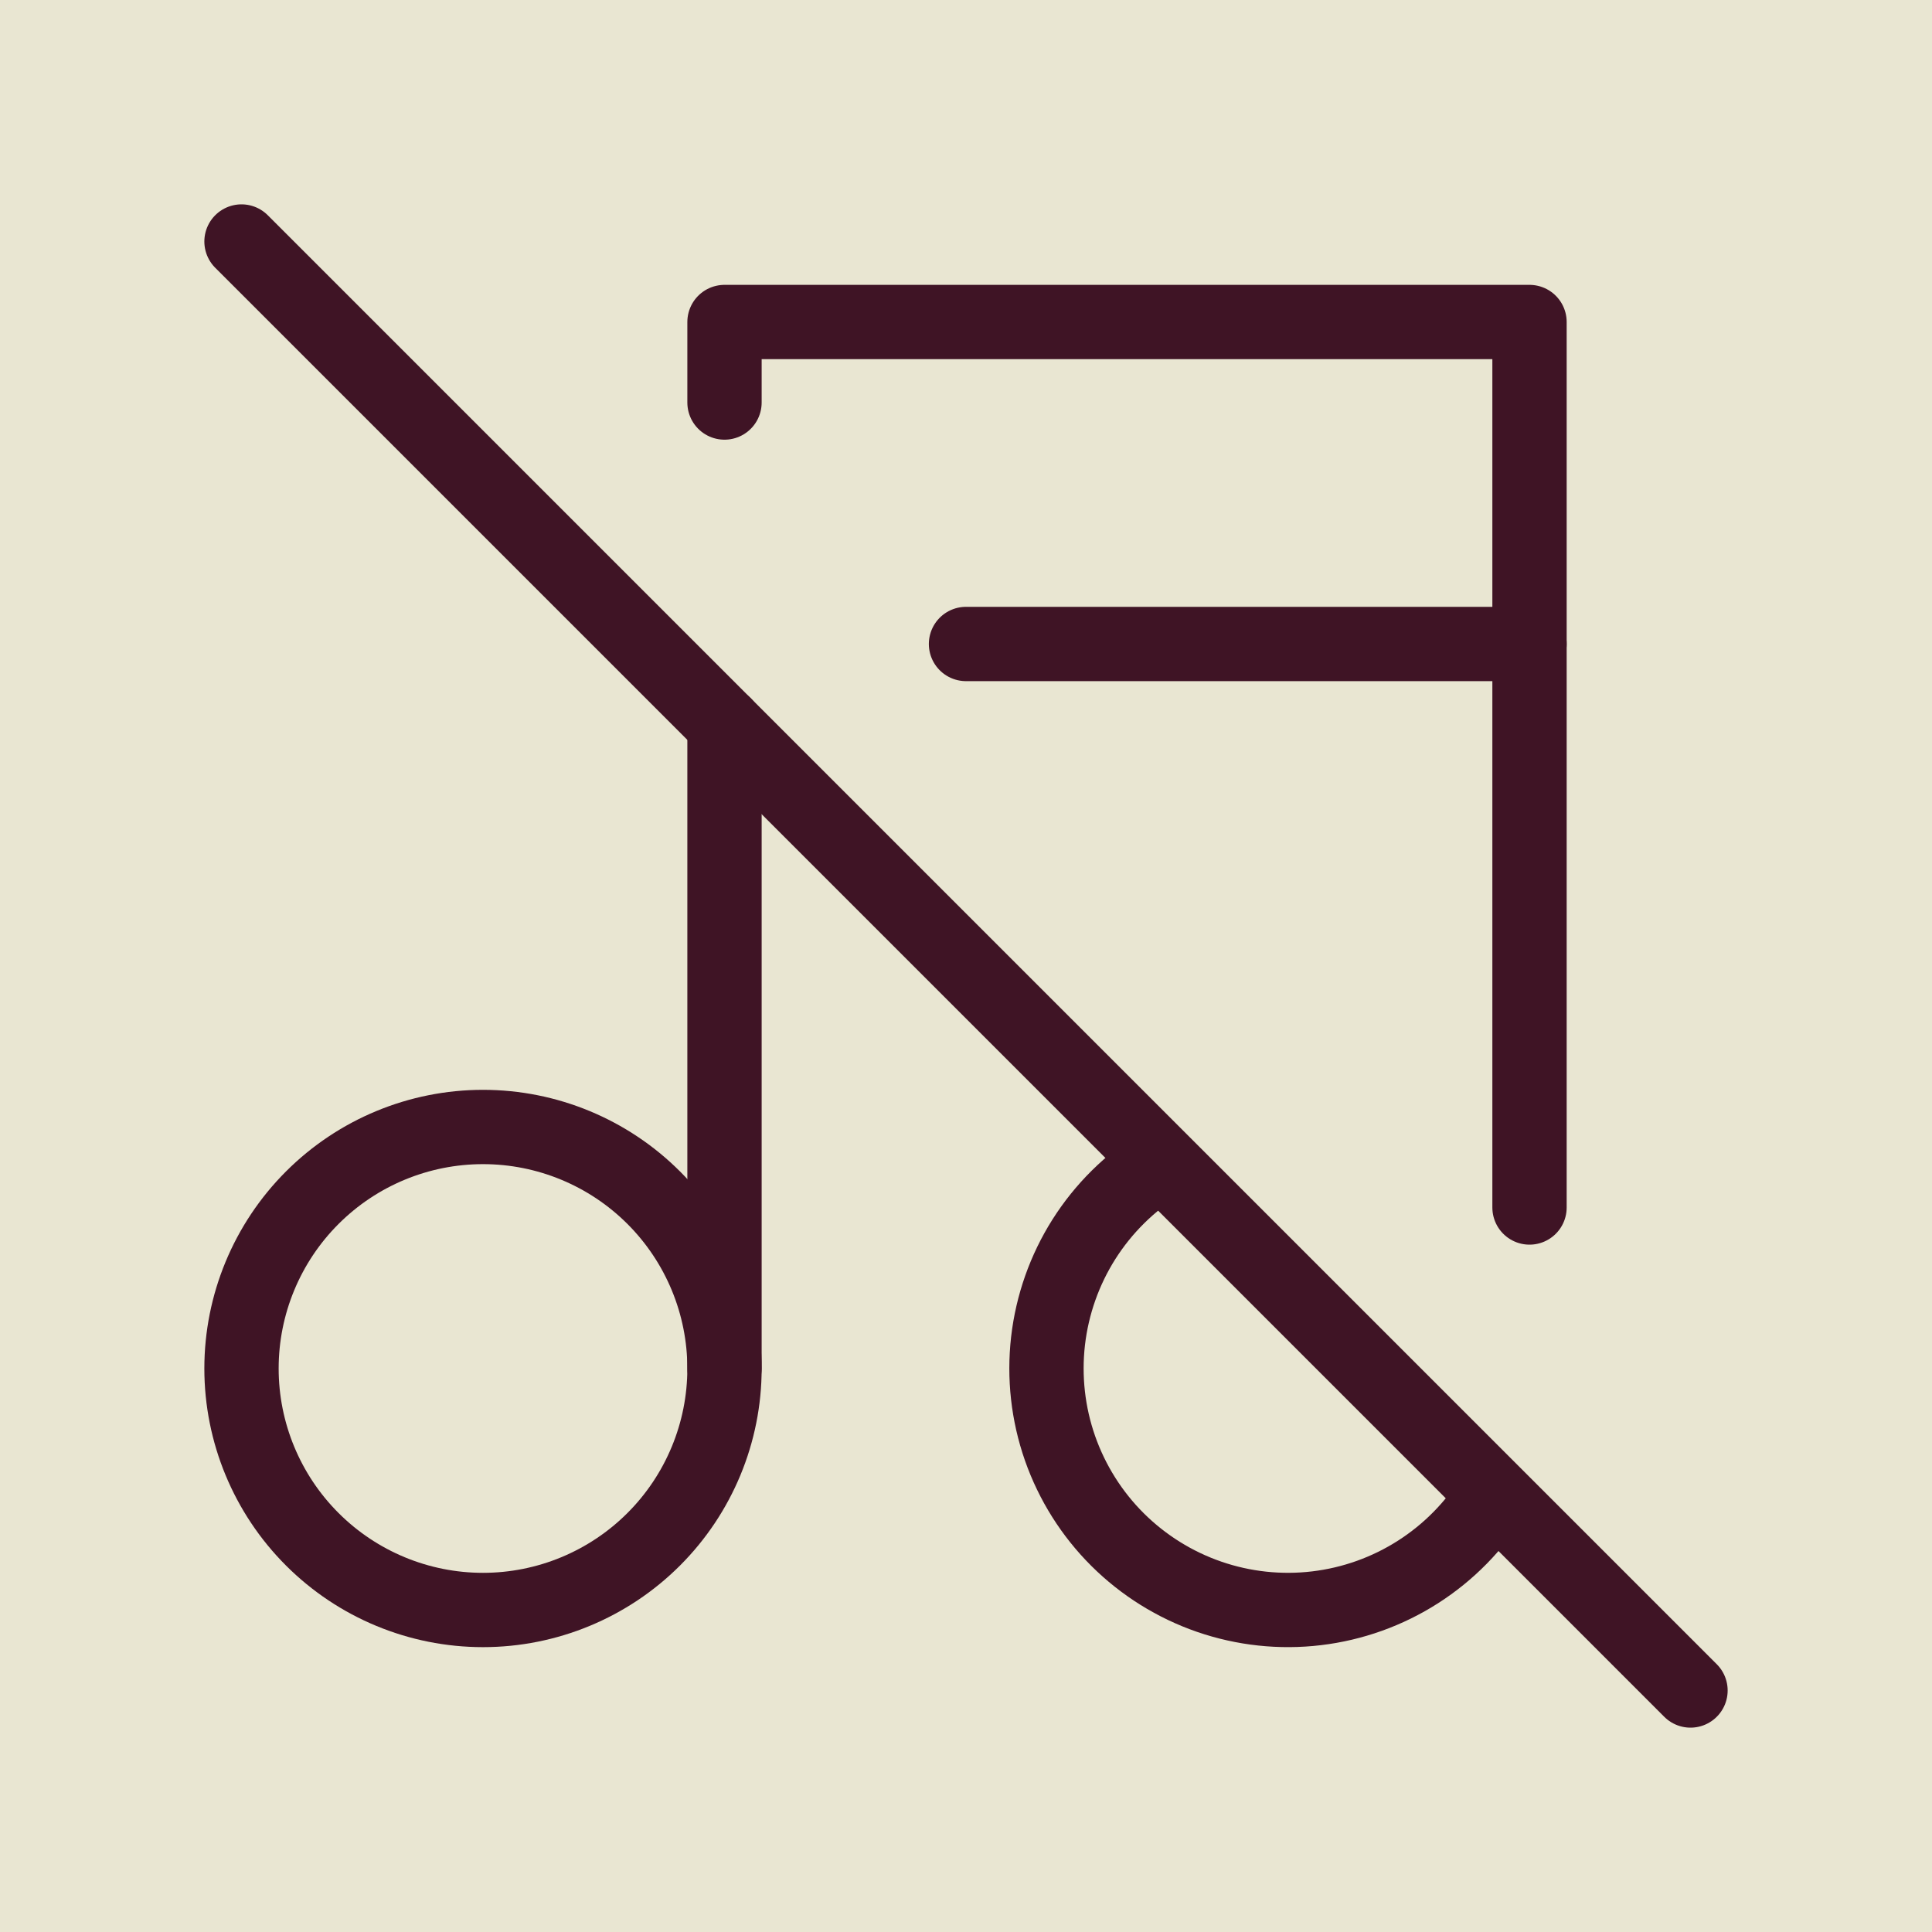 <?xml version="1.0" encoding="UTF-8"?> <svg xmlns="http://www.w3.org/2000/svg" width="52" height="52" viewBox="0 0 52 52" fill="none"><g clip-path="url(#clip0_1039_1155)"><rect width="52" height="52" fill="#E9E6D2"></rect><path d="M6.5 36.833C6.5 38.557 7.185 40.21 8.404 41.429C9.623 42.648 11.276 43.333 13 43.333C14.724 43.333 16.377 42.648 17.596 41.429C18.815 40.21 19.5 38.557 19.5 36.833C19.5 35.109 18.815 33.456 17.596 32.237C16.377 31.018 14.724 30.333 13 30.333C11.276 30.333 9.623 31.018 8.404 32.237C7.185 33.456 6.5 35.109 6.5 36.833Z" stroke="#3F1425" stroke-width="2" stroke-linecap="round" stroke-linejoin="round"></path><path d="M31.24 31.309C30.406 31.826 29.7 32.525 29.175 33.353C28.65 34.182 28.32 35.119 28.208 36.093C28.097 37.068 28.207 38.055 28.531 38.981C28.856 39.907 29.385 40.747 30.08 41.439C30.776 42.131 31.619 42.657 32.546 42.977C33.473 43.297 34.461 43.403 35.435 43.287C36.409 43.171 37.344 42.836 38.17 42.307C38.996 41.778 39.692 41.069 40.205 40.233" stroke="#3F1425" stroke-width="2" stroke-linecap="round" stroke-linejoin="round"></path><path d="M19.5 36.834V19.5M19.5 10.834V8.667H41.167V32.5" stroke="#3F1425" stroke-width="2" stroke-linecap="round" stroke-linejoin="round"></path><path d="M26 17.333H41.167" stroke="#3F1425" stroke-width="2" stroke-linecap="round" stroke-linejoin="round"></path><path d="M6.5 6.5L45.5 45.5" stroke="#3F1425" stroke-width="2" stroke-linecap="round" stroke-linejoin="round"></path></g><defs><clipPath id="clip0_1039_1155"><rect width="52" height="52" fill="white"></rect></clipPath></defs></svg> 